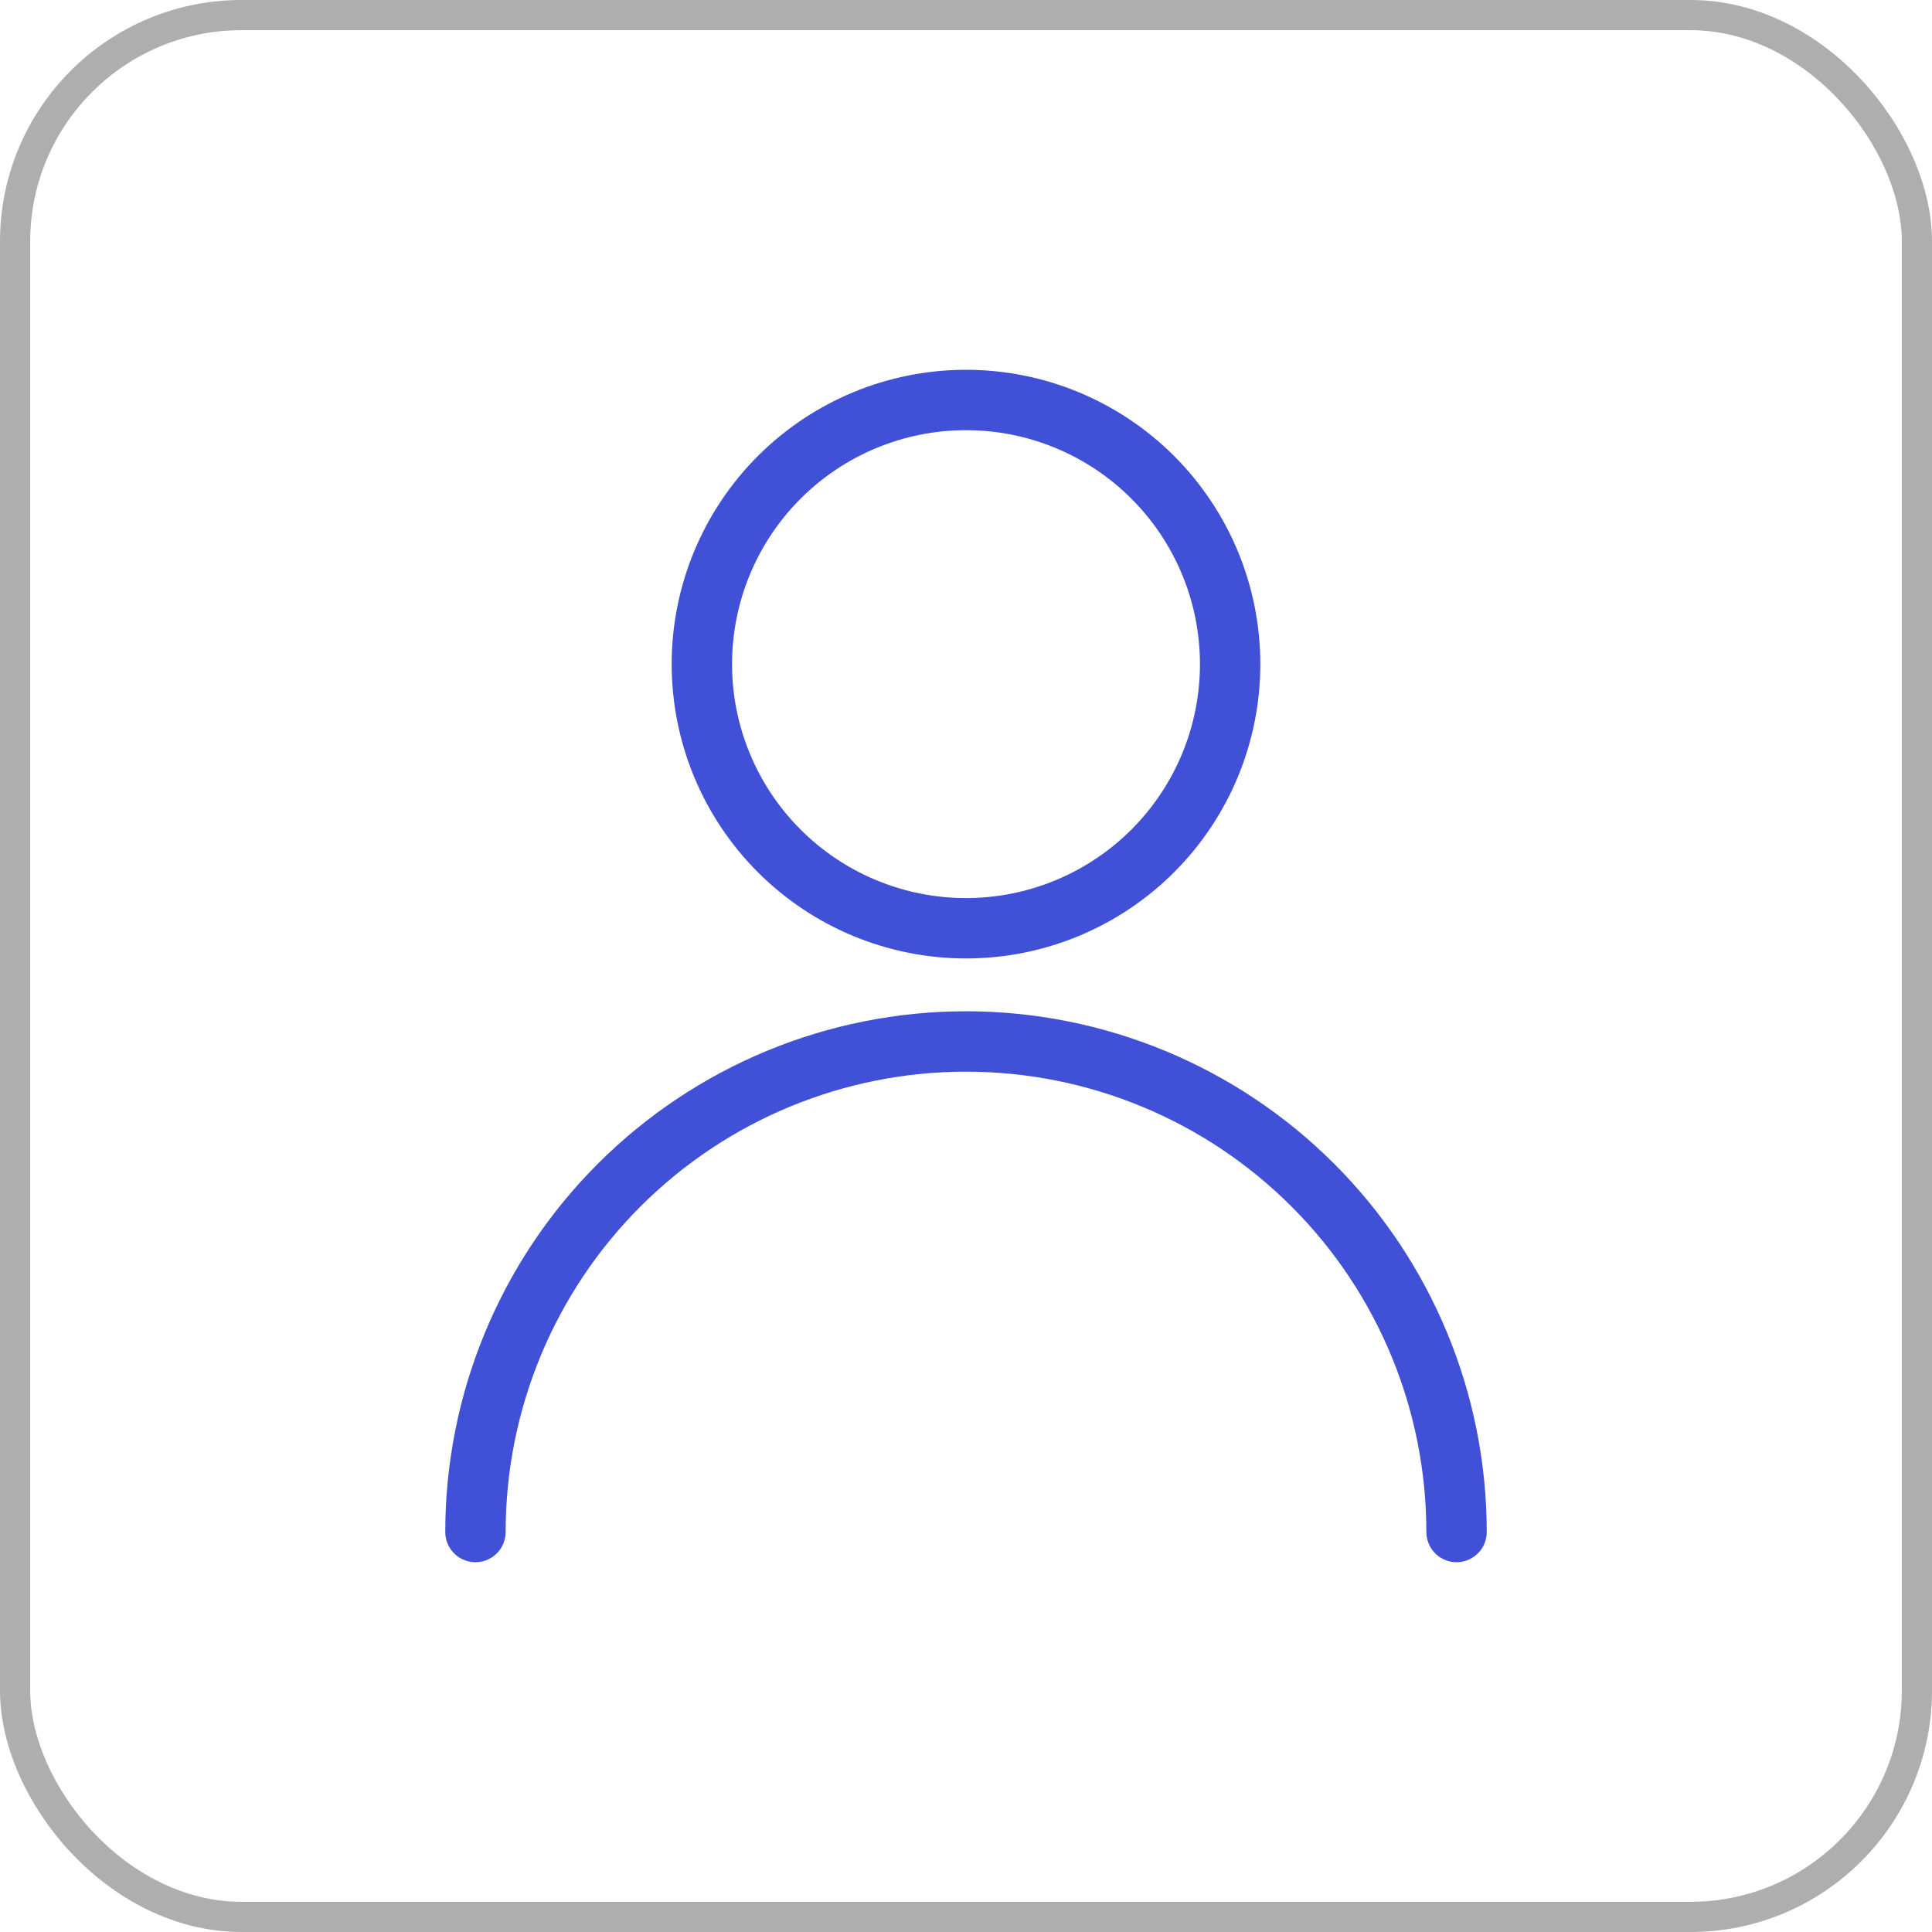 <svg width="64" height="64" viewBox="0 0 64 64" fill="none" xmlns="http://www.w3.org/2000/svg">
<rect x="0.5" y="0.5" width="63" height="63" rx="7.5" stroke="#AEAEAE"/>
<path d="M23.25 22C23.25 24.321 24.172 26.546 25.813 28.187C27.454 29.828 29.679 30.75 32 30.75C34.321 30.75 36.546 29.828 38.187 28.187C39.828 26.546 40.75 24.321 40.75 22C40.75 19.679 39.828 17.454 38.187 15.813C36.546 14.172 34.321 13.25 32 13.25C29.679 13.25 27.454 14.172 25.813 15.813C24.172 17.454 23.25 19.679 23.25 22Z" stroke="#4050D7" stroke-width="2" stroke-linecap="round" stroke-linejoin="round"/>
<path d="M15.75 50.75C15.75 46.44 17.462 42.307 20.509 39.26C23.557 36.212 27.69 34.5 32 34.5C36.31 34.5 40.443 36.212 43.49 39.26C46.538 42.307 48.25 46.44 48.25 50.75" stroke="#4050D7" stroke-width="2" stroke-linecap="round" stroke-linejoin="round"/>
</svg>
